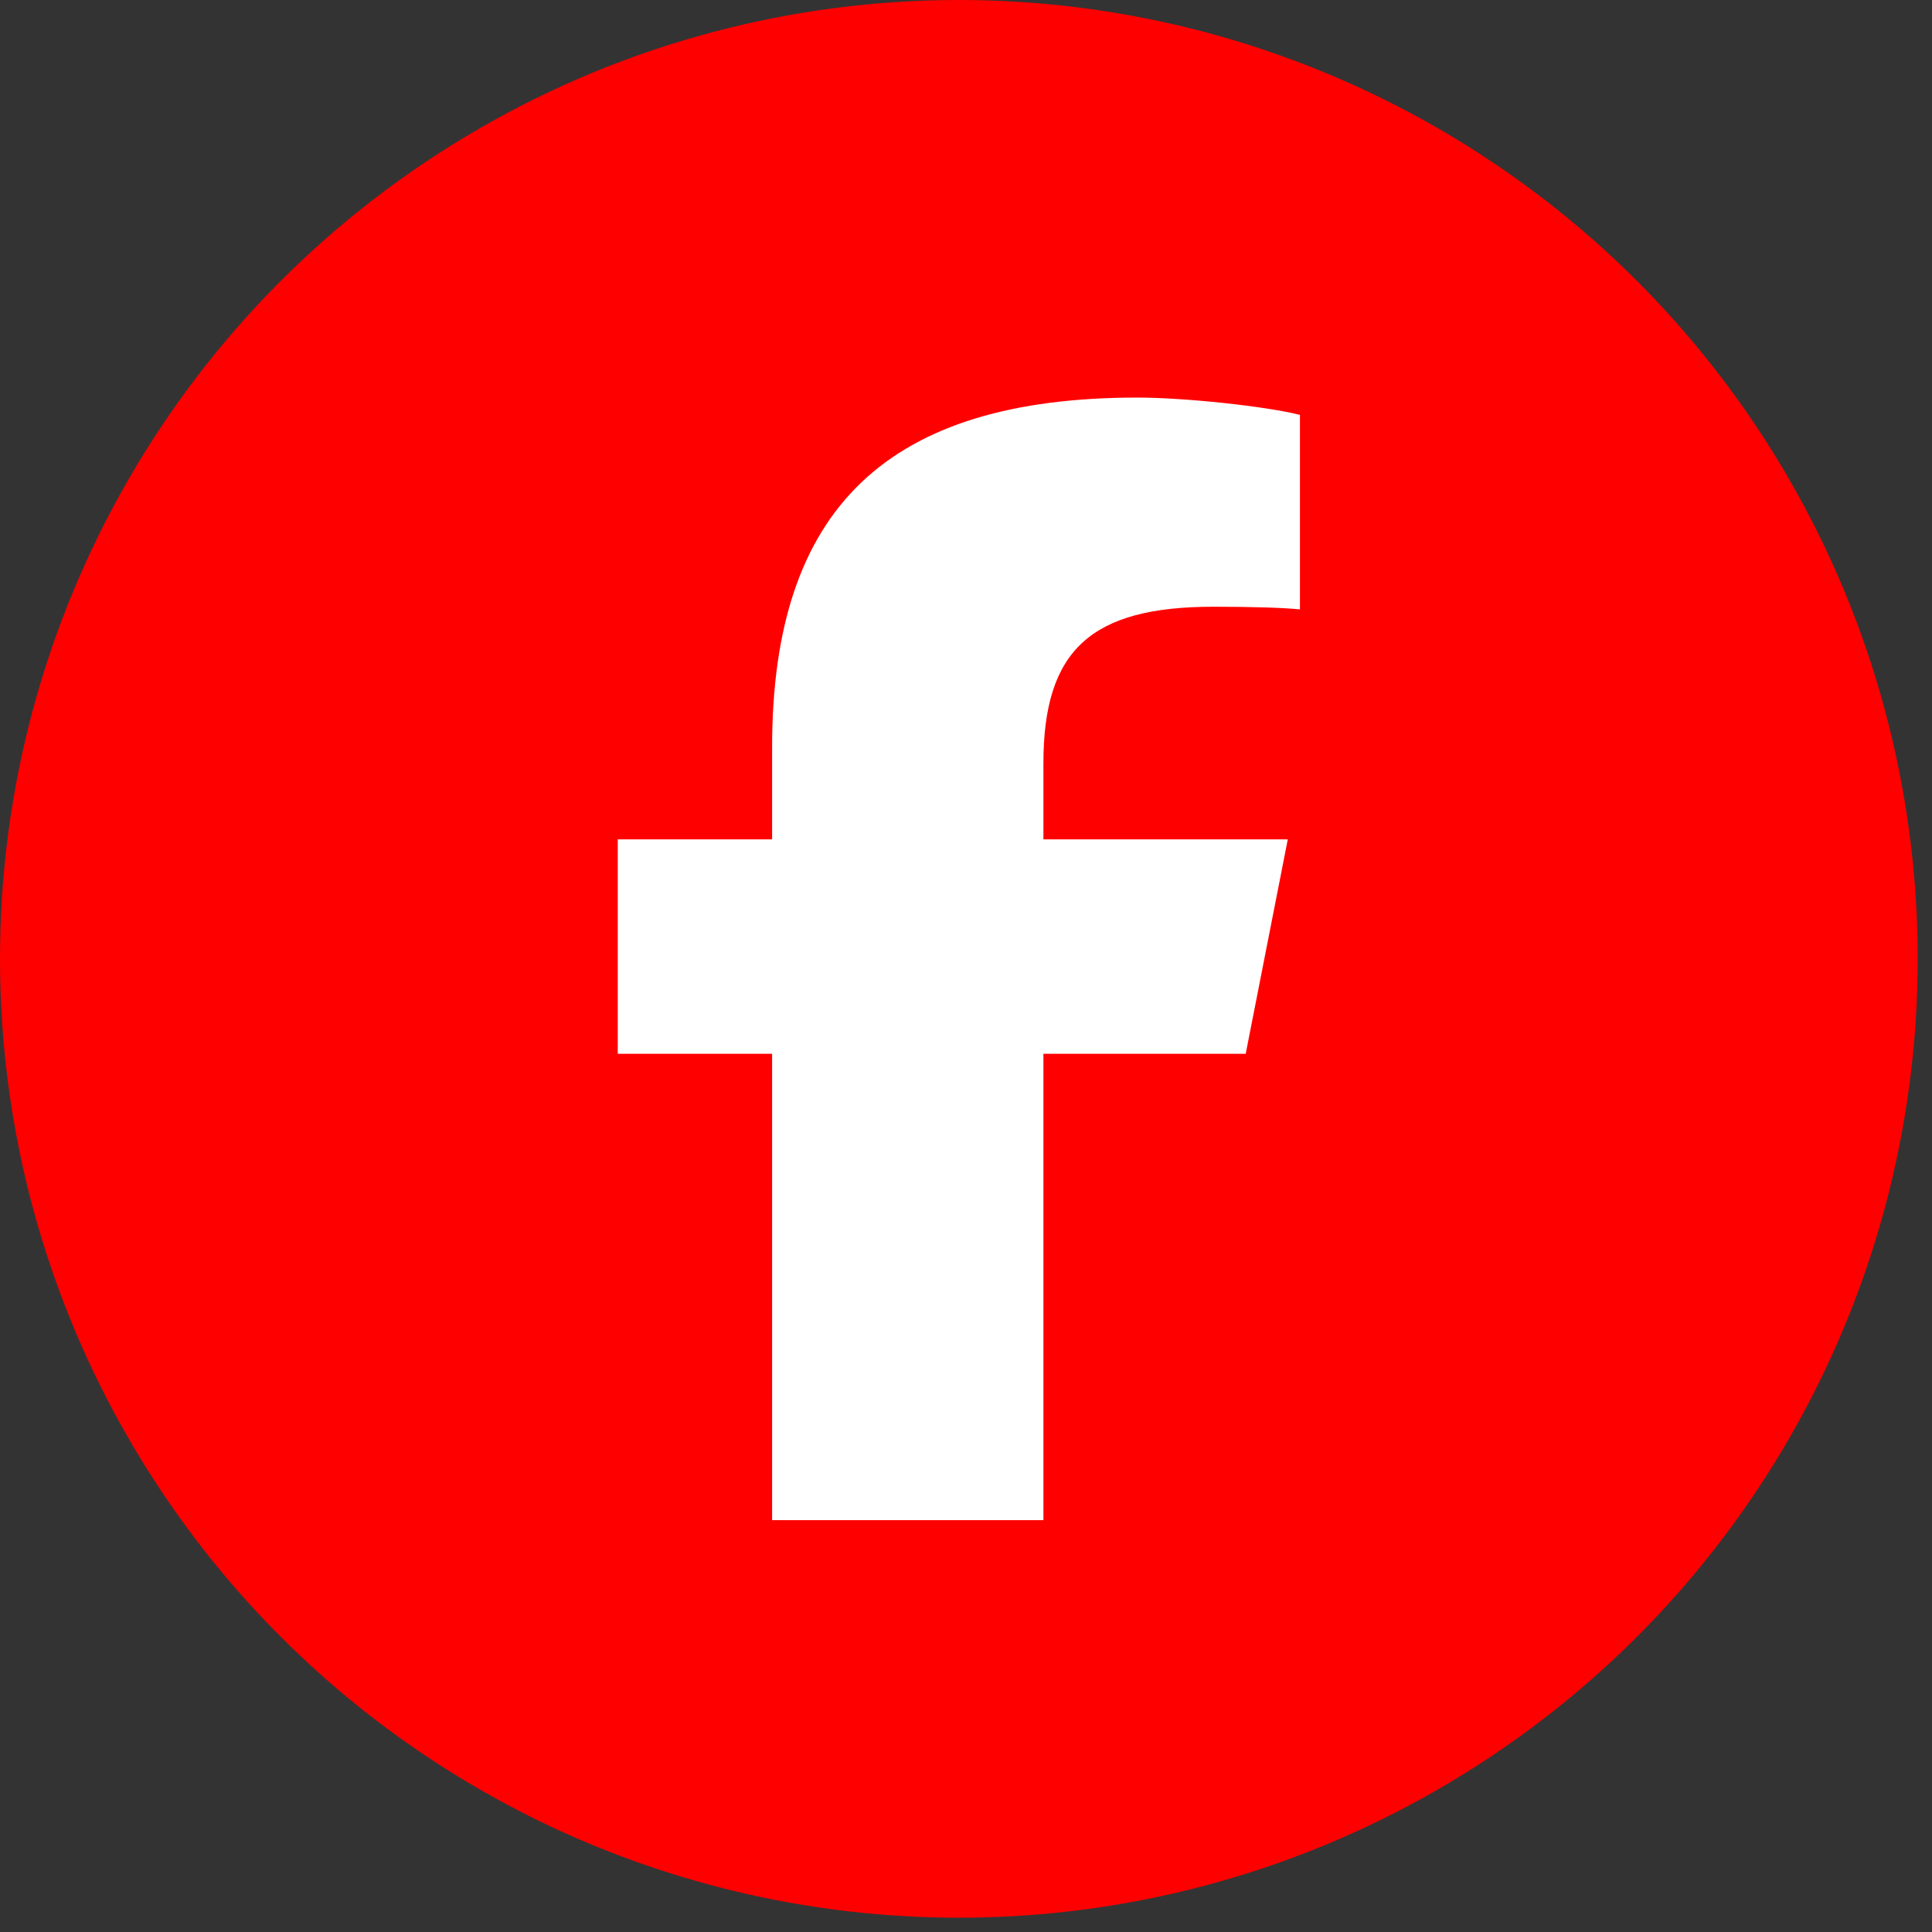 <svg width="129" height="129" viewBox="0 0 129 129" fill="none" xmlns="http://www.w3.org/2000/svg">
<rect x="0" y="0" width="129" height="129" fill="#333333" stroke="none"/>
<circle cx="64.023" cy="64.023" r="64.023" fill="#FF0000"/>
<path d="M51.554 70.362V101.5H69.668V70.362H83.176L85.986 56.045H69.668V50.98C69.668 43.411 72.838 40.512 81.021 40.512C83.566 40.512 85.612 40.571 86.798 40.688V27.703C84.565 27.132 79.1 26.546 75.946 26.546C59.253 26.546 51.554 33.939 51.554 49.882V56.045H41.248V70.362H51.554Z" fill="white"/>
</svg>
